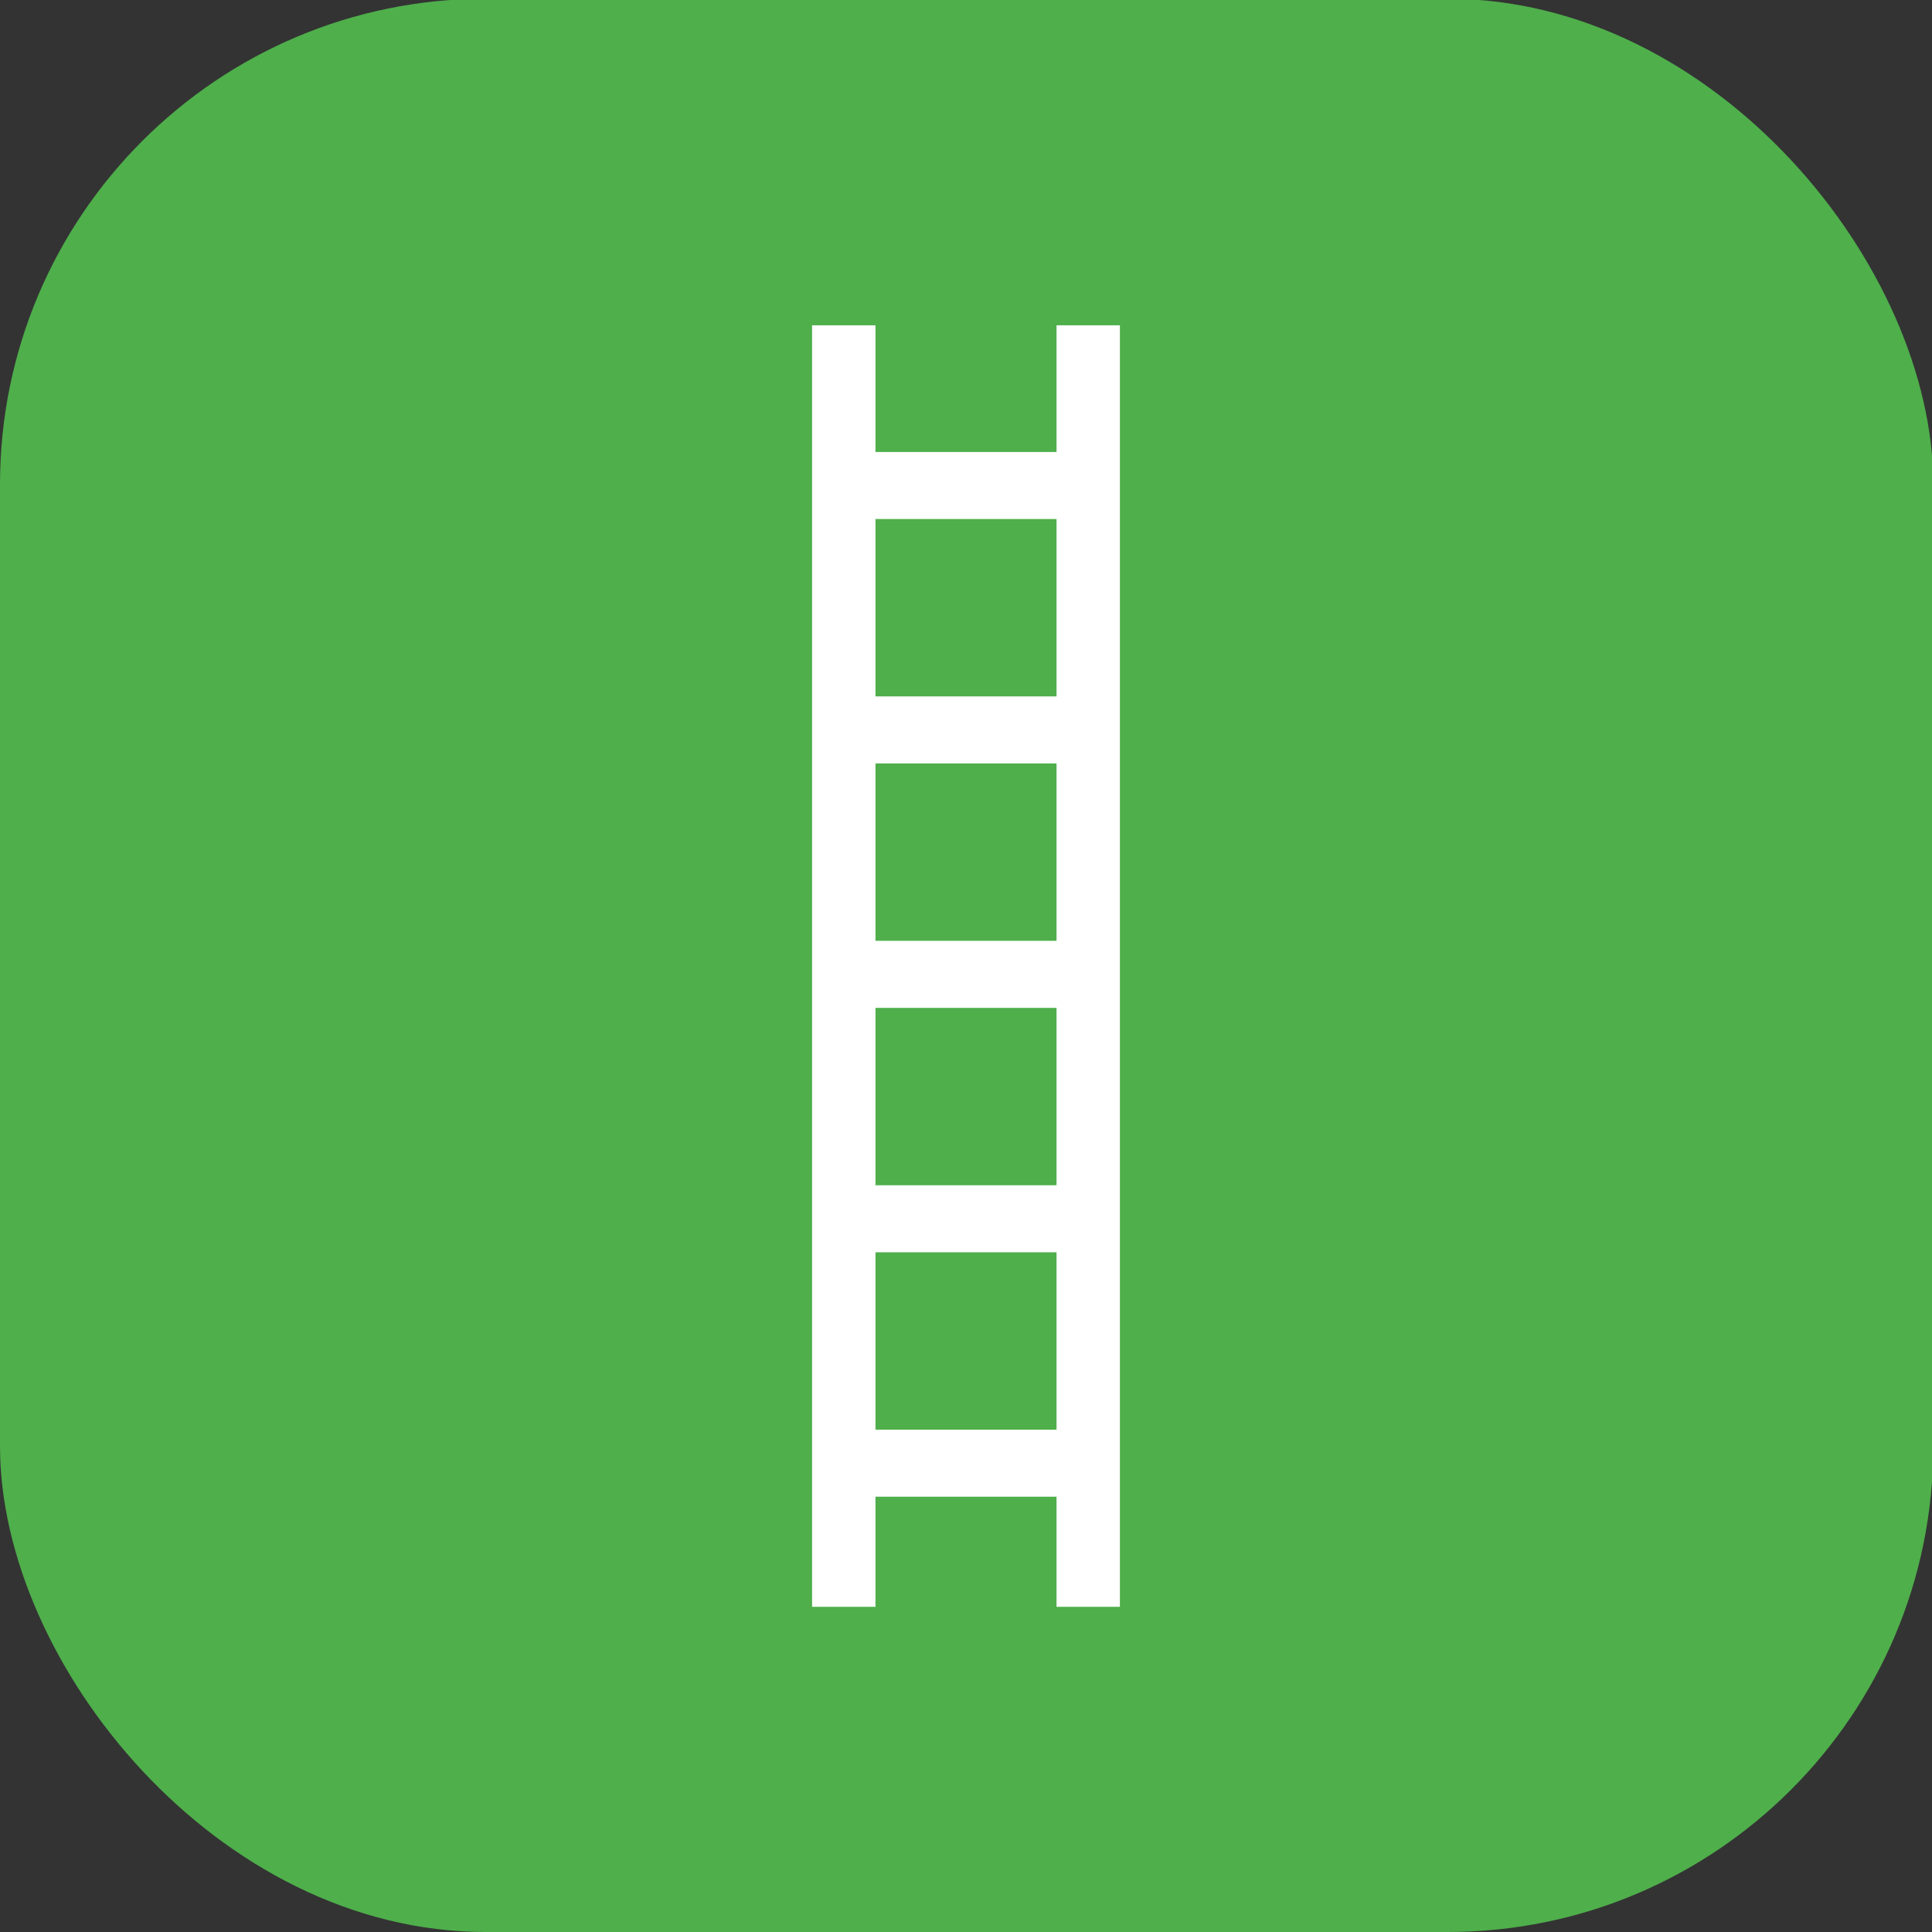 <?xml version="1.0" encoding="UTF-8"?> <svg xmlns="http://www.w3.org/2000/svg" id="Calque_1" viewBox="0 0 226.77 226.77"><rect x="0" y="0" width="226.77" height="226.77" fill="#333333" stroke="none"/><defs><style>.cls-1{fill:#4faf4b;}.cls-1,.cls-2{stroke-width:0px;}.cls-2{fill:#fff;}</style></defs><rect class="cls-1" y="-.15" width="226.92" height="226.92" rx="57.01" ry="57.01"></rect><path class="cls-2" d="m124.01,38.18v14.87h-21.25v-14.87h-7.44v150.42h7.44v-12.92h21.25v12.92h7.44V38.18h-7.44Zm0,129.63h-21.25v-20.82h21.25v20.82Zm0-28.69h-21.25v-20.82h21.25v20.82Zm0-28.69h-21.25v-20.82h21.25v20.82Zm0-28.69h-21.25v-20.82h21.25v20.82Z"></path></svg> 